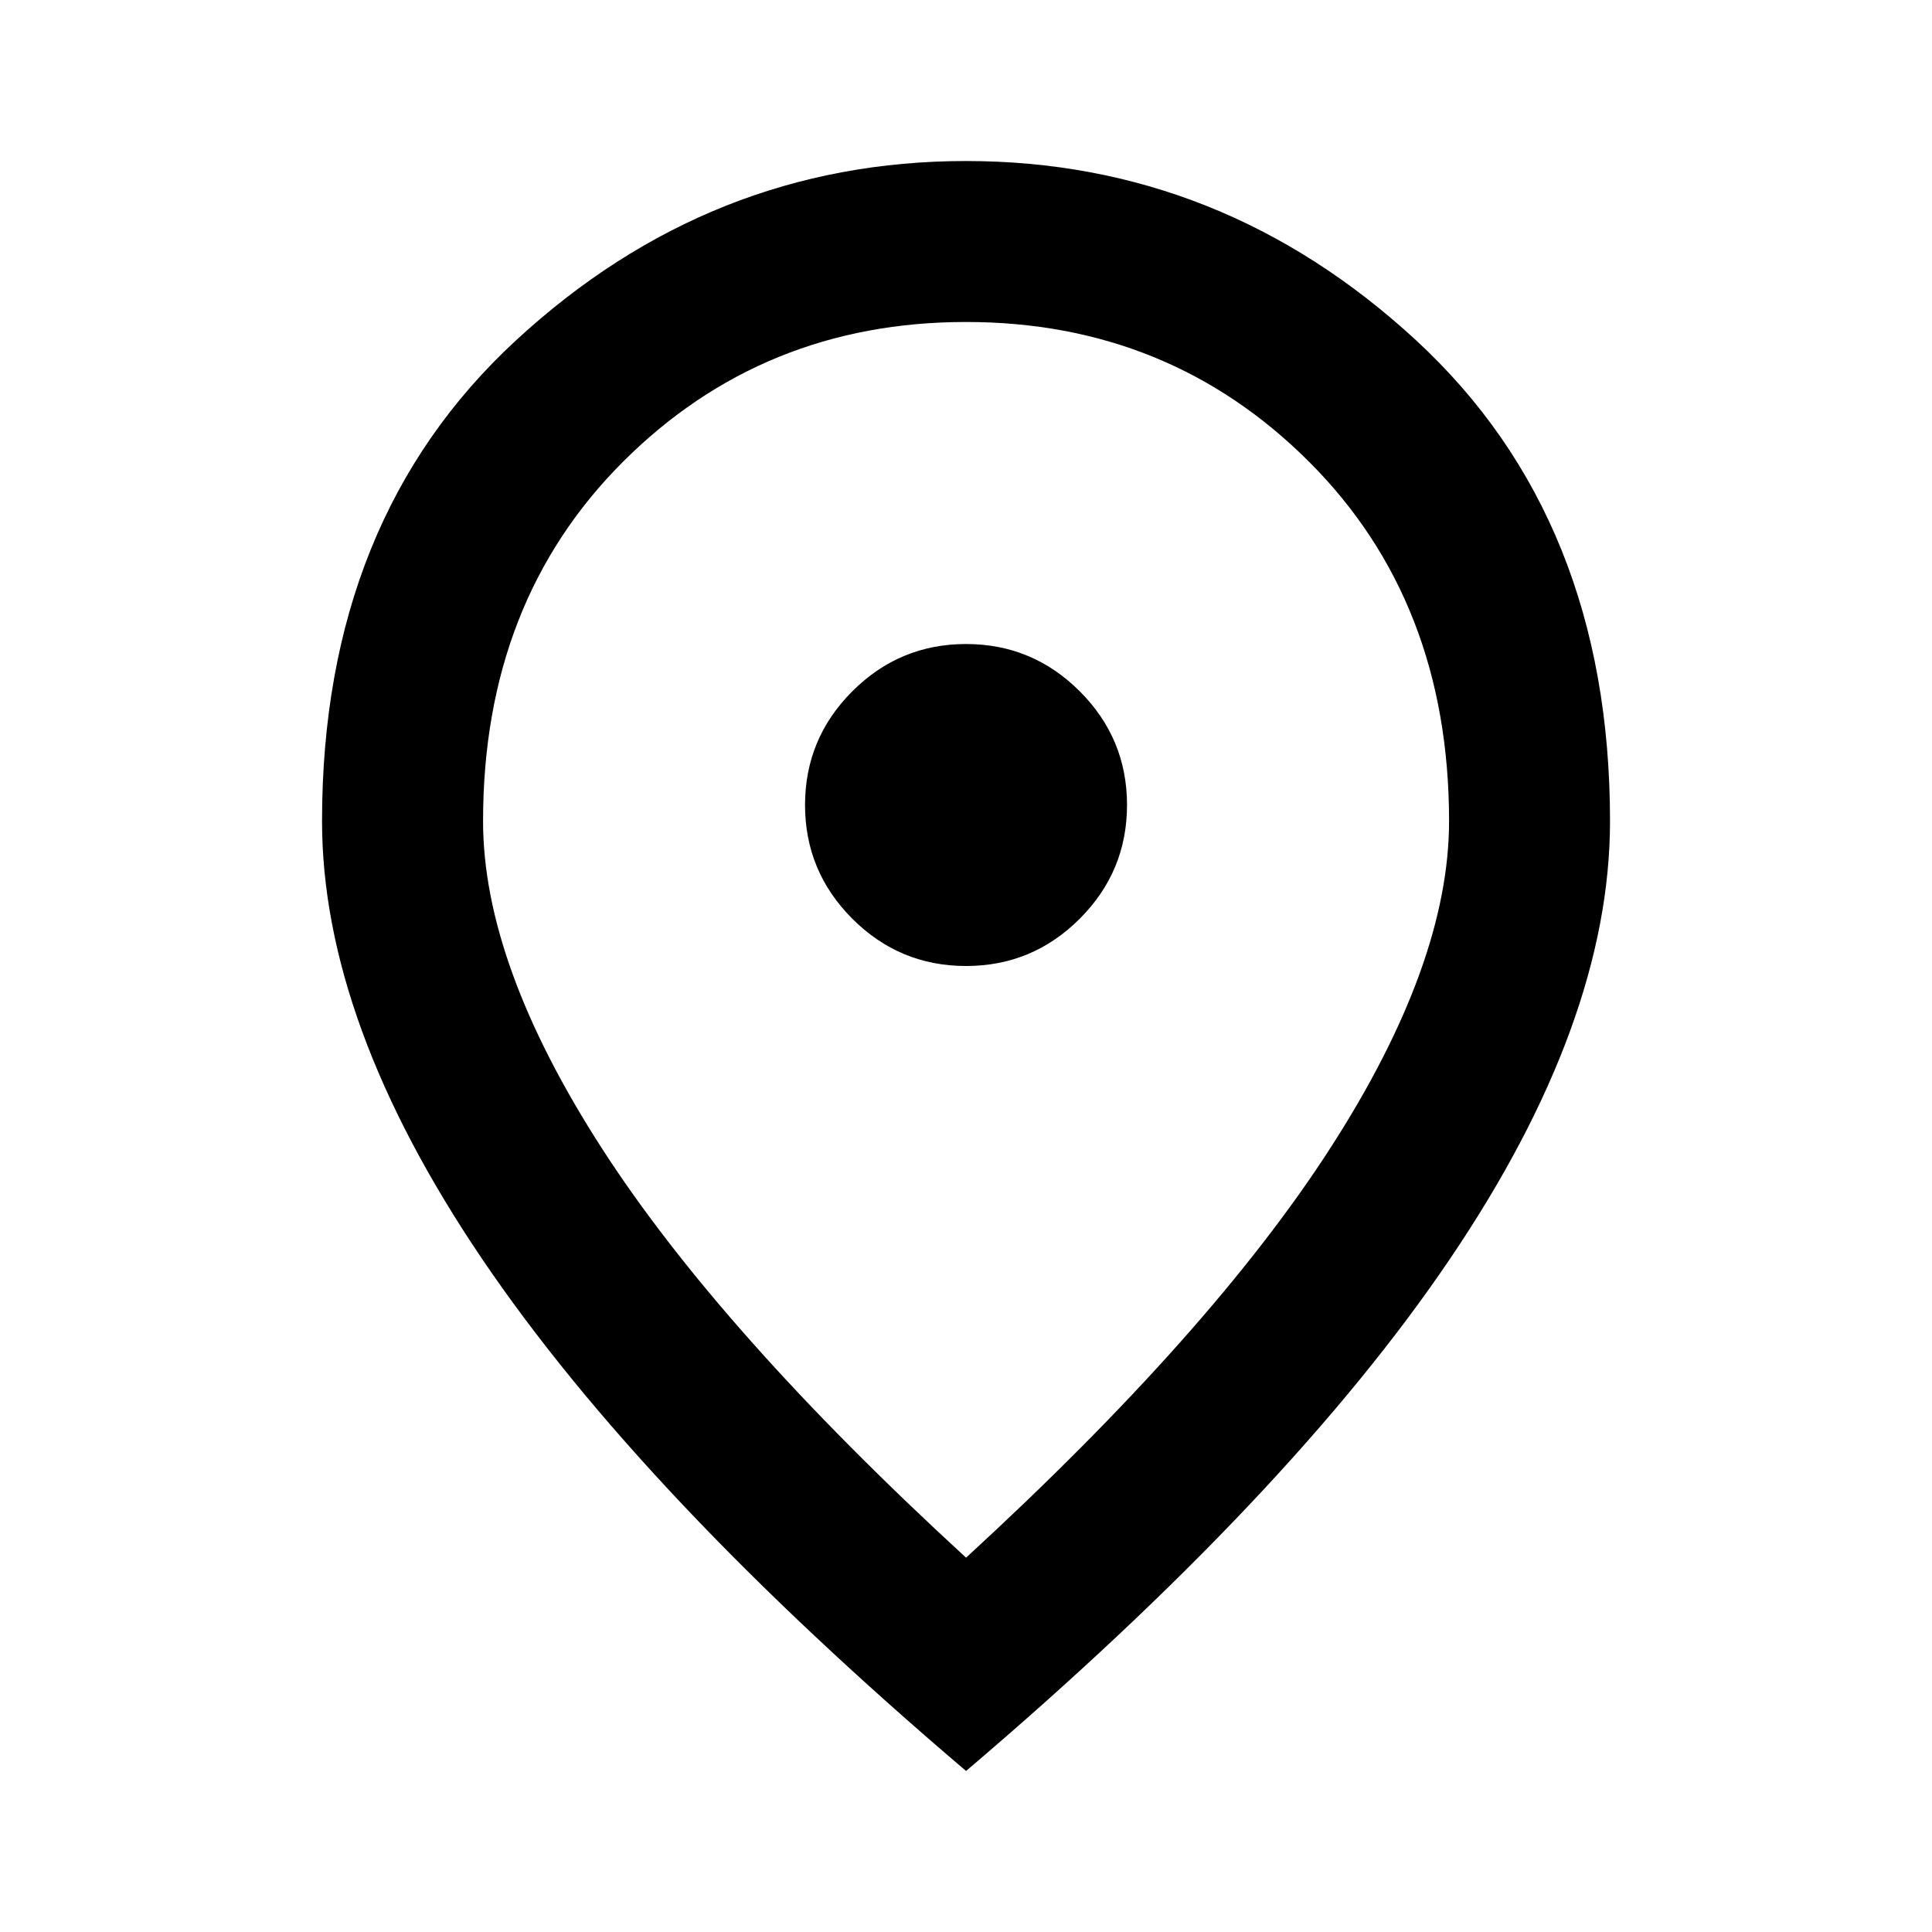 <svg width="32" height="32" viewBox="0 0 32 32" fill="none" xmlns="http://www.w3.org/2000/svg">
<path d="M16.001 16C16.734 16 17.362 15.739 17.884 15.217C18.406 14.694 18.667 14.067 18.667 13.333C18.667 12.6 18.406 11.972 17.884 11.45C17.362 10.928 16.734 10.667 16.001 10.667C15.267 10.667 14.639 10.928 14.117 11.45C13.595 11.972 13.334 12.6 13.334 13.333C13.334 14.067 13.595 14.694 14.117 15.217C14.639 15.739 15.267 16 16.001 16ZM16.001 25.8C18.712 23.311 20.723 21.05 22.034 19.017C23.345 16.983 24.001 15.178 24.001 13.6C24.001 11.178 23.228 9.194 21.684 7.65C20.14 6.106 18.245 5.333 16.001 5.333C13.756 5.333 11.862 6.106 10.317 7.65C8.773 9.194 8.001 11.178 8.001 13.6C8.001 15.178 8.656 16.983 9.967 19.017C11.278 21.05 13.29 23.311 16.001 25.8ZM16.001 29.333C12.423 26.289 9.751 23.461 7.984 20.85C6.217 18.239 5.334 15.822 5.334 13.6C5.334 10.267 6.406 7.611 8.551 5.633C10.695 3.656 13.178 2.667 16.001 2.667C18.823 2.667 21.306 3.656 23.451 5.633C25.595 7.611 26.667 10.267 26.667 13.6C26.667 15.822 25.784 18.239 24.017 20.85C22.251 23.461 19.578 26.289 16.001 29.333Z" fill="black"/>
</svg>
